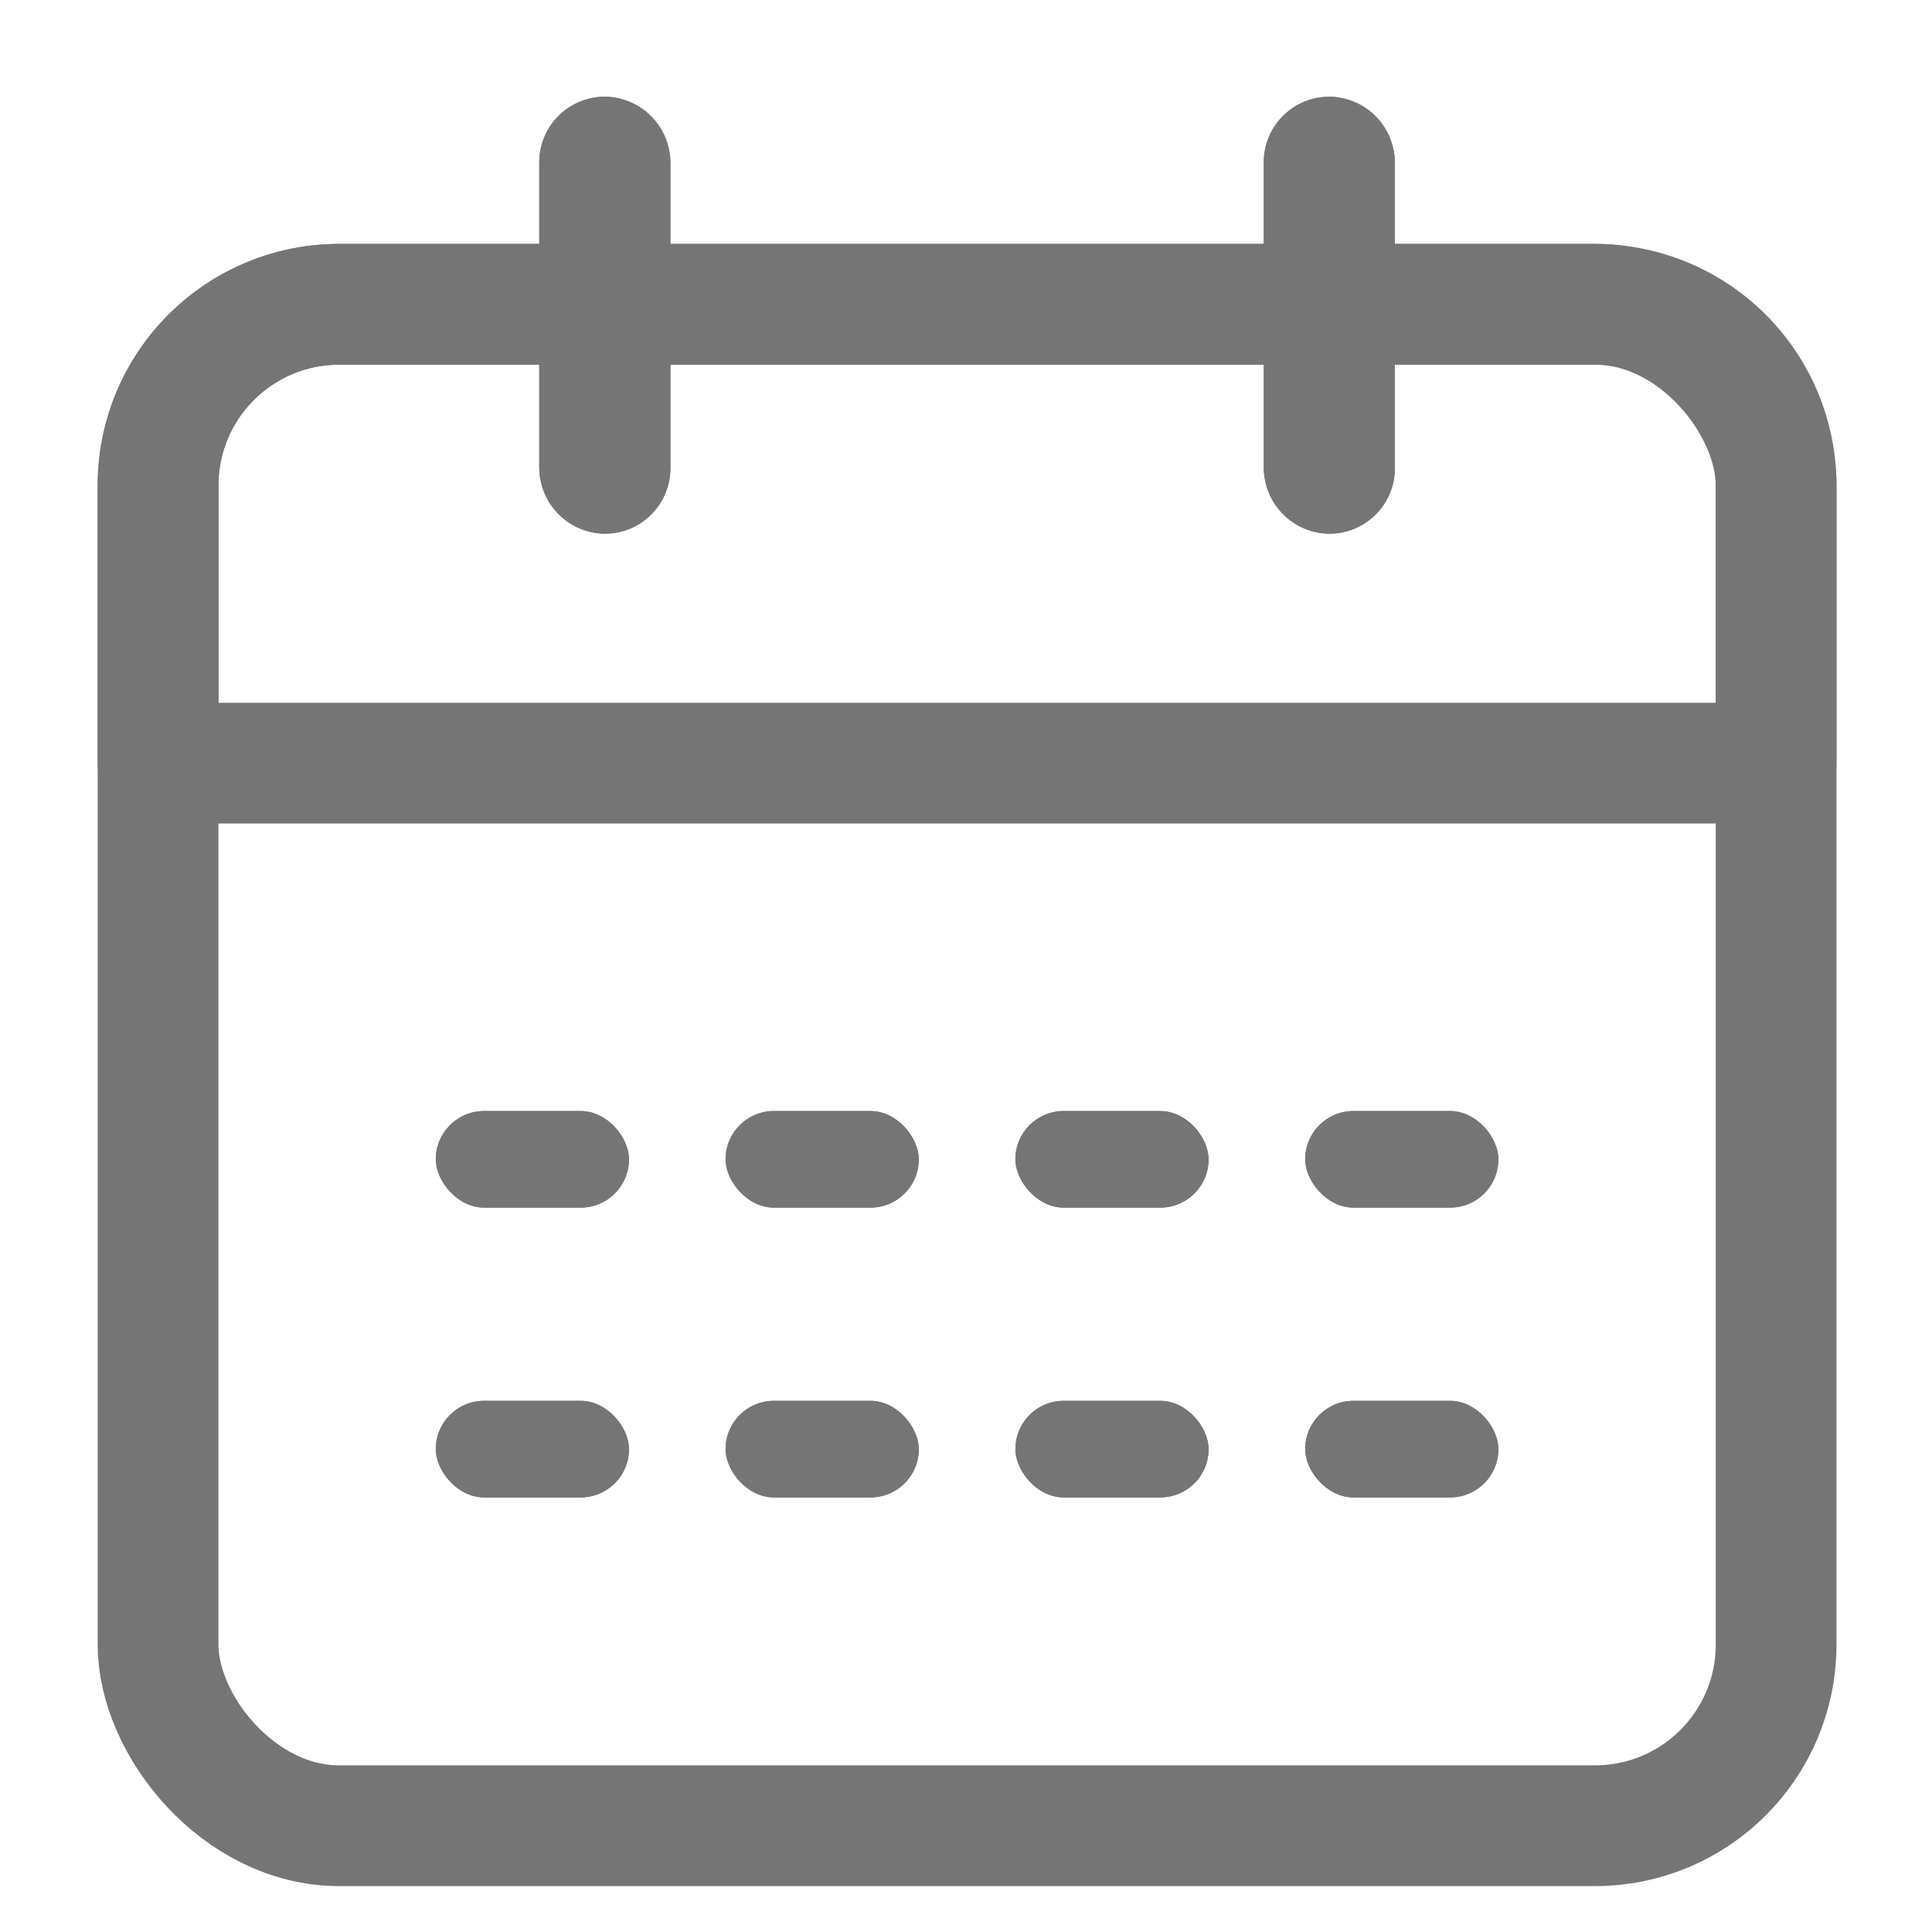 <svg xmlns="http://www.w3.org/2000/svg" xmlns:xlink="http://www.w3.org/1999/xlink" width="16" height="16" viewBox="0 0 16 16"><defs><clipPath id="b"><use xlink:href="#a"/></clipPath><clipPath id="d"><use xlink:href="#c"/></clipPath><clipPath id="f"><use xlink:href="#e"/></clipPath><clipPath id="h"><use xlink:href="#g"/></clipPath><clipPath id="j"><use xlink:href="#i"/></clipPath><clipPath id="l"><use xlink:href="#k"/></clipPath><clipPath id="n"><use xlink:href="#m"/></clipPath><clipPath id="p"><use xlink:href="#o"/></clipPath></defs><g transform="translate(0.809 0.801)"><g transform="translate(0 1.219)" fill="none" stroke="#757575" stroke-linecap="round" stroke-linejoin="round" stroke-width="1"><rect width="14.4" height="13.6" rx="2" stroke="none"/><rect x="0.5" y="0.5" width="13.4" height="12.6" rx="1.5" fill="none"/></g><g transform="translate(0 1.219)" fill="none" stroke="#757575" stroke-linecap="round" stroke-linejoin="round" stroke-width="1"><path d="M2,0H12.4a2,2,0,0,1,2,2V4.8a0,0,0,0,1,0,0H0a0,0,0,0,1,0,0V2A2,2,0,0,1,2,0Z" stroke="none"/><path d="M2,.5H12.4A1.5,1.5,0,0,1,13.9,2V4.3a0,0,0,0,1,0,0H.5a0,0,0,0,1,0,0V2A1.5,1.5,0,0,1,2,.5Z" fill="none"/></g><g transform="translate(3.657)" fill="#757575" stroke="#757575" stroke-linecap="round" stroke-linejoin="round" stroke-width="1"><rect width="1.086" height="3.619" rx="0.543" stroke="none"/><rect x="0.5" y="0.5" width="0.086" height="2.619" rx="0.043" fill="none"/></g><g transform="translate(2.8 10.8)"><g transform="translate(0 0)" fill="#757575" stroke="#757575" stroke-linecap="round" stroke-linejoin="round" stroke-width="1"><rect id="a" width="1.6" height="0.8" rx="0.4" stroke="none"/><path d="M0,0.3h1.6M1.1,0v0.8M1.6,0.5h-1.6M0.5,0.8v-0.8" fill="none" clip-path="url(#b)"/></g><g transform="translate(2.4 0)" fill="#757575" stroke="#757575" stroke-linecap="round" stroke-linejoin="round" stroke-width="1"><rect id="c" width="1.6" height="0.8" rx="0.4" stroke="none"/><path d="M0,0.3h1.6M1.1,0v0.8M1.6,0.5h-1.6M0.5,0.8v-0.8" fill="none" clip-path="url(#d)"/></g><g transform="translate(4.8 0)" fill="#757575" stroke="#757575" stroke-linecap="round" stroke-linejoin="round" stroke-width="1"><rect id="e" width="1.6" height="0.8" rx="0.4" stroke="none"/><path d="M0,0.3h1.6M1.1,0v0.8M1.6,0.5h-1.6M0.5,0.8v-0.8" fill="none" clip-path="url(#f)"/></g><g transform="translate(7.2 0)" fill="#757575" stroke="#757575" stroke-linecap="round" stroke-linejoin="round" stroke-width="1"><rect id="g" width="1.6" height="0.8" rx="0.4" stroke="none"/><path d="M0,0.3h1.6M1.1,0v0.8M1.6,0.5h-1.6M0.5,0.8v-0.8" fill="none" clip-path="url(#h)"/></g></g><g transform="translate(2.8 8.4)"><g fill="#757575" stroke="#757575" stroke-linecap="round" stroke-linejoin="round" stroke-width="1"><rect id="i" width="1.6" height="0.8" rx="0.4" stroke="none"/><path d="M0,0.3h1.6M1.1,0v0.8M1.6,0.5h-1.6M0.5,0.8v-0.8" fill="none" clip-path="url(#j)"/></g><g transform="translate(2.4)" fill="#757575" stroke="#757575" stroke-linecap="round" stroke-linejoin="round" stroke-width="1"><rect id="k" width="1.6" height="0.8" rx="0.4" stroke="none"/><path d="M0,0.3h1.6M1.1,0v0.8M1.6,0.5h-1.6M0.5,0.8v-0.8" fill="none" clip-path="url(#l)"/></g><g transform="translate(4.8)" fill="#757575" stroke="#757575" stroke-linecap="round" stroke-linejoin="round" stroke-width="1"><rect id="m" width="1.6" height="0.8" rx="0.4" stroke="none"/><path d="M0,0.3h1.6M1.1,0v0.8M1.6,0.5h-1.6M0.5,0.8v-0.8" fill="none" clip-path="url(#n)"/></g><g transform="translate(7.2)" fill="#757575" stroke="#757575" stroke-linecap="round" stroke-linejoin="round" stroke-width="1"><rect id="o" width="1.6" height="0.8" rx="0.4" stroke="none"/><path d="M0,0.3h1.6M1.1,0v0.8M1.6,0.5h-1.6M0.5,0.8v-0.8" fill="none" clip-path="url(#p)"/></g></g><g transform="translate(9.657)" fill="#757575" stroke="#757575" stroke-linecap="round" stroke-linejoin="round" stroke-width="1"><rect width="1.086" height="3.619" rx="0.543" stroke="none"/><rect x="0.5" y="0.5" width="0.086" height="2.619" rx="0.043" fill="none"/></g></g><rect width="16" height="16" fill="none"/></svg>